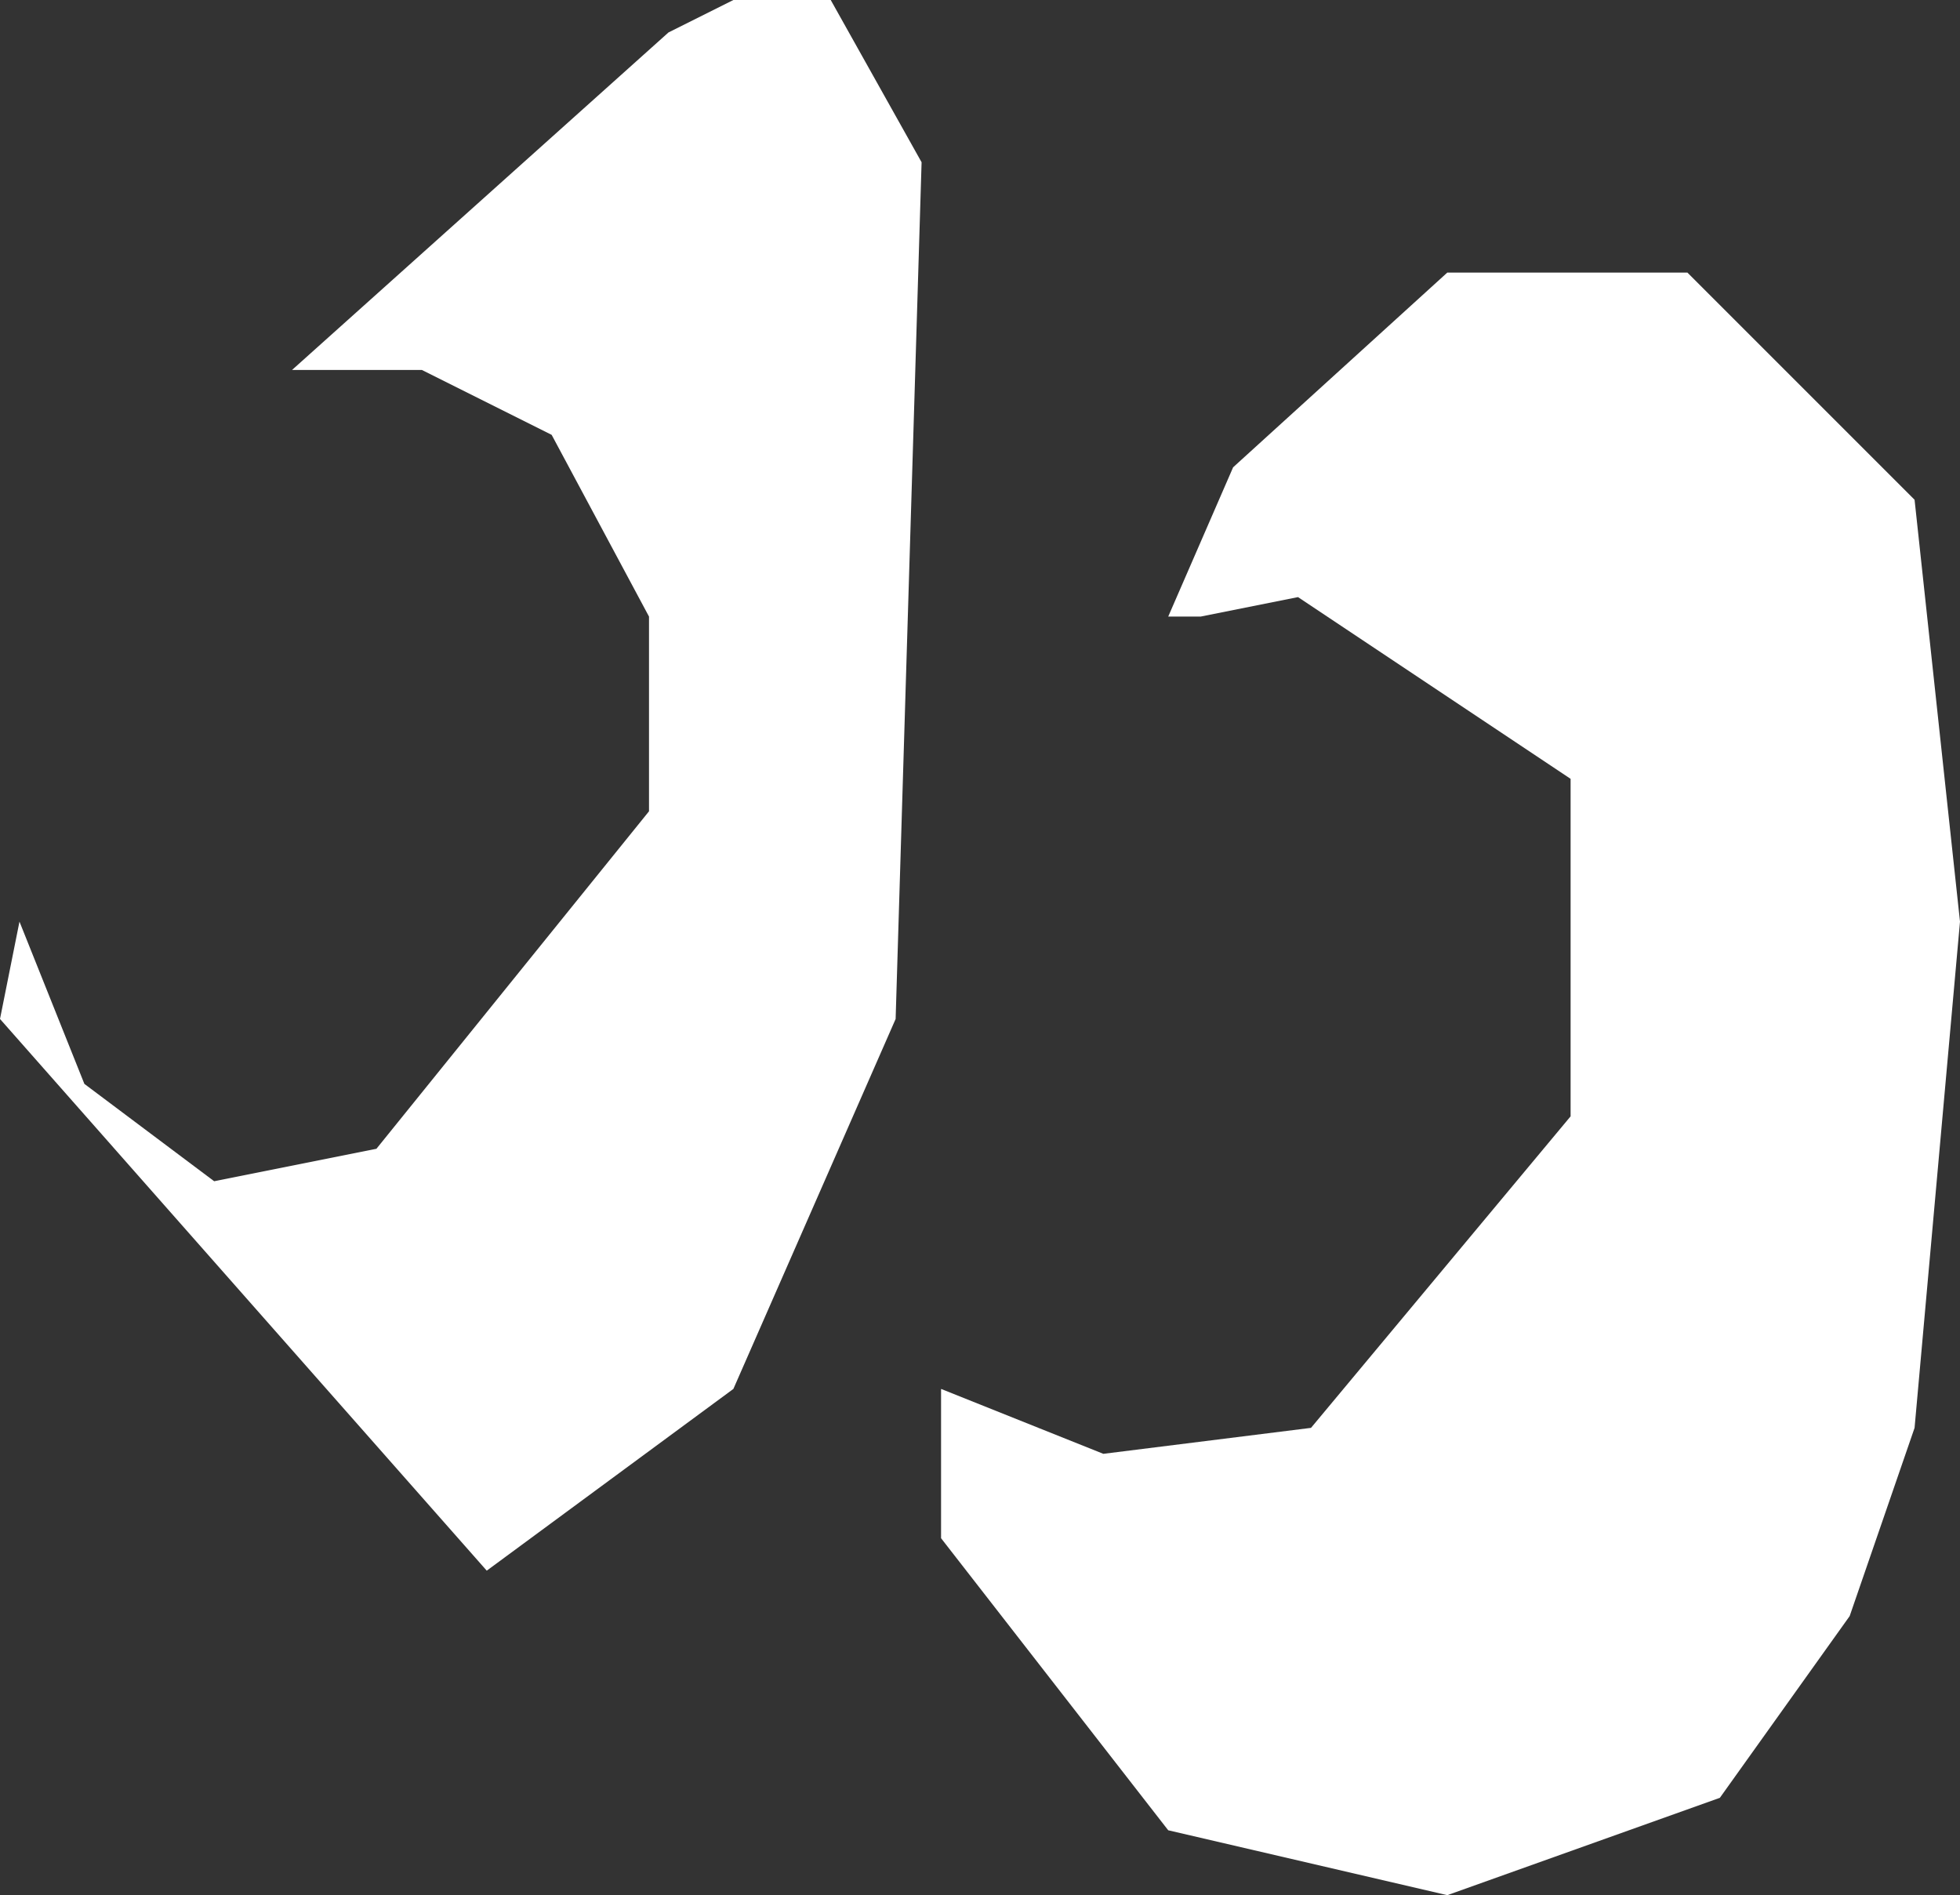 <?xml version="1.0" encoding="UTF-8" standalone="no"?>
<svg xmlns:xlink="http://www.w3.org/1999/xlink" height="14.6px" width="15.1px" xmlns="http://www.w3.org/2000/svg">
  <rect width="100%" height="100%" fill="#333333" stroke="none"/>
  <g transform="matrix(1.0, 0.0, 0.0, 1.0, 7.55, 7.3)">
    <path d="M-4.3 -4.45 L-5.3 -4.45 -2.4 -7.05 -1.9 -7.3 -1.15 -7.3 -0.45 -6.05 -0.65 0.55 -1.9 3.4 -3.8 4.8 -7.55 0.55 -7.4 -0.2 -6.9 1.05 -5.9 1.8 -4.65 1.55 -2.55 -1.05 -2.55 -2.55 -3.3 -3.95 -4.3 -4.45 M5.45 -5.2 L7.2 -3.45 7.55 -0.2 7.2 3.7 6.7 5.15 5.7 6.55 3.6 7.3 1.45 6.8 -0.3 4.55 -0.3 3.4 0.95 3.9 2.55 3.7 4.55 1.3 4.55 -1.3 2.45 -2.7 1.7 -2.55 1.45 -2.55 1.95 -3.7 3.6 -5.2 5.45 -5.2" fill="#ffffff" fill-rule="evenodd" stroke="none"/>
  </g>
</svg>
